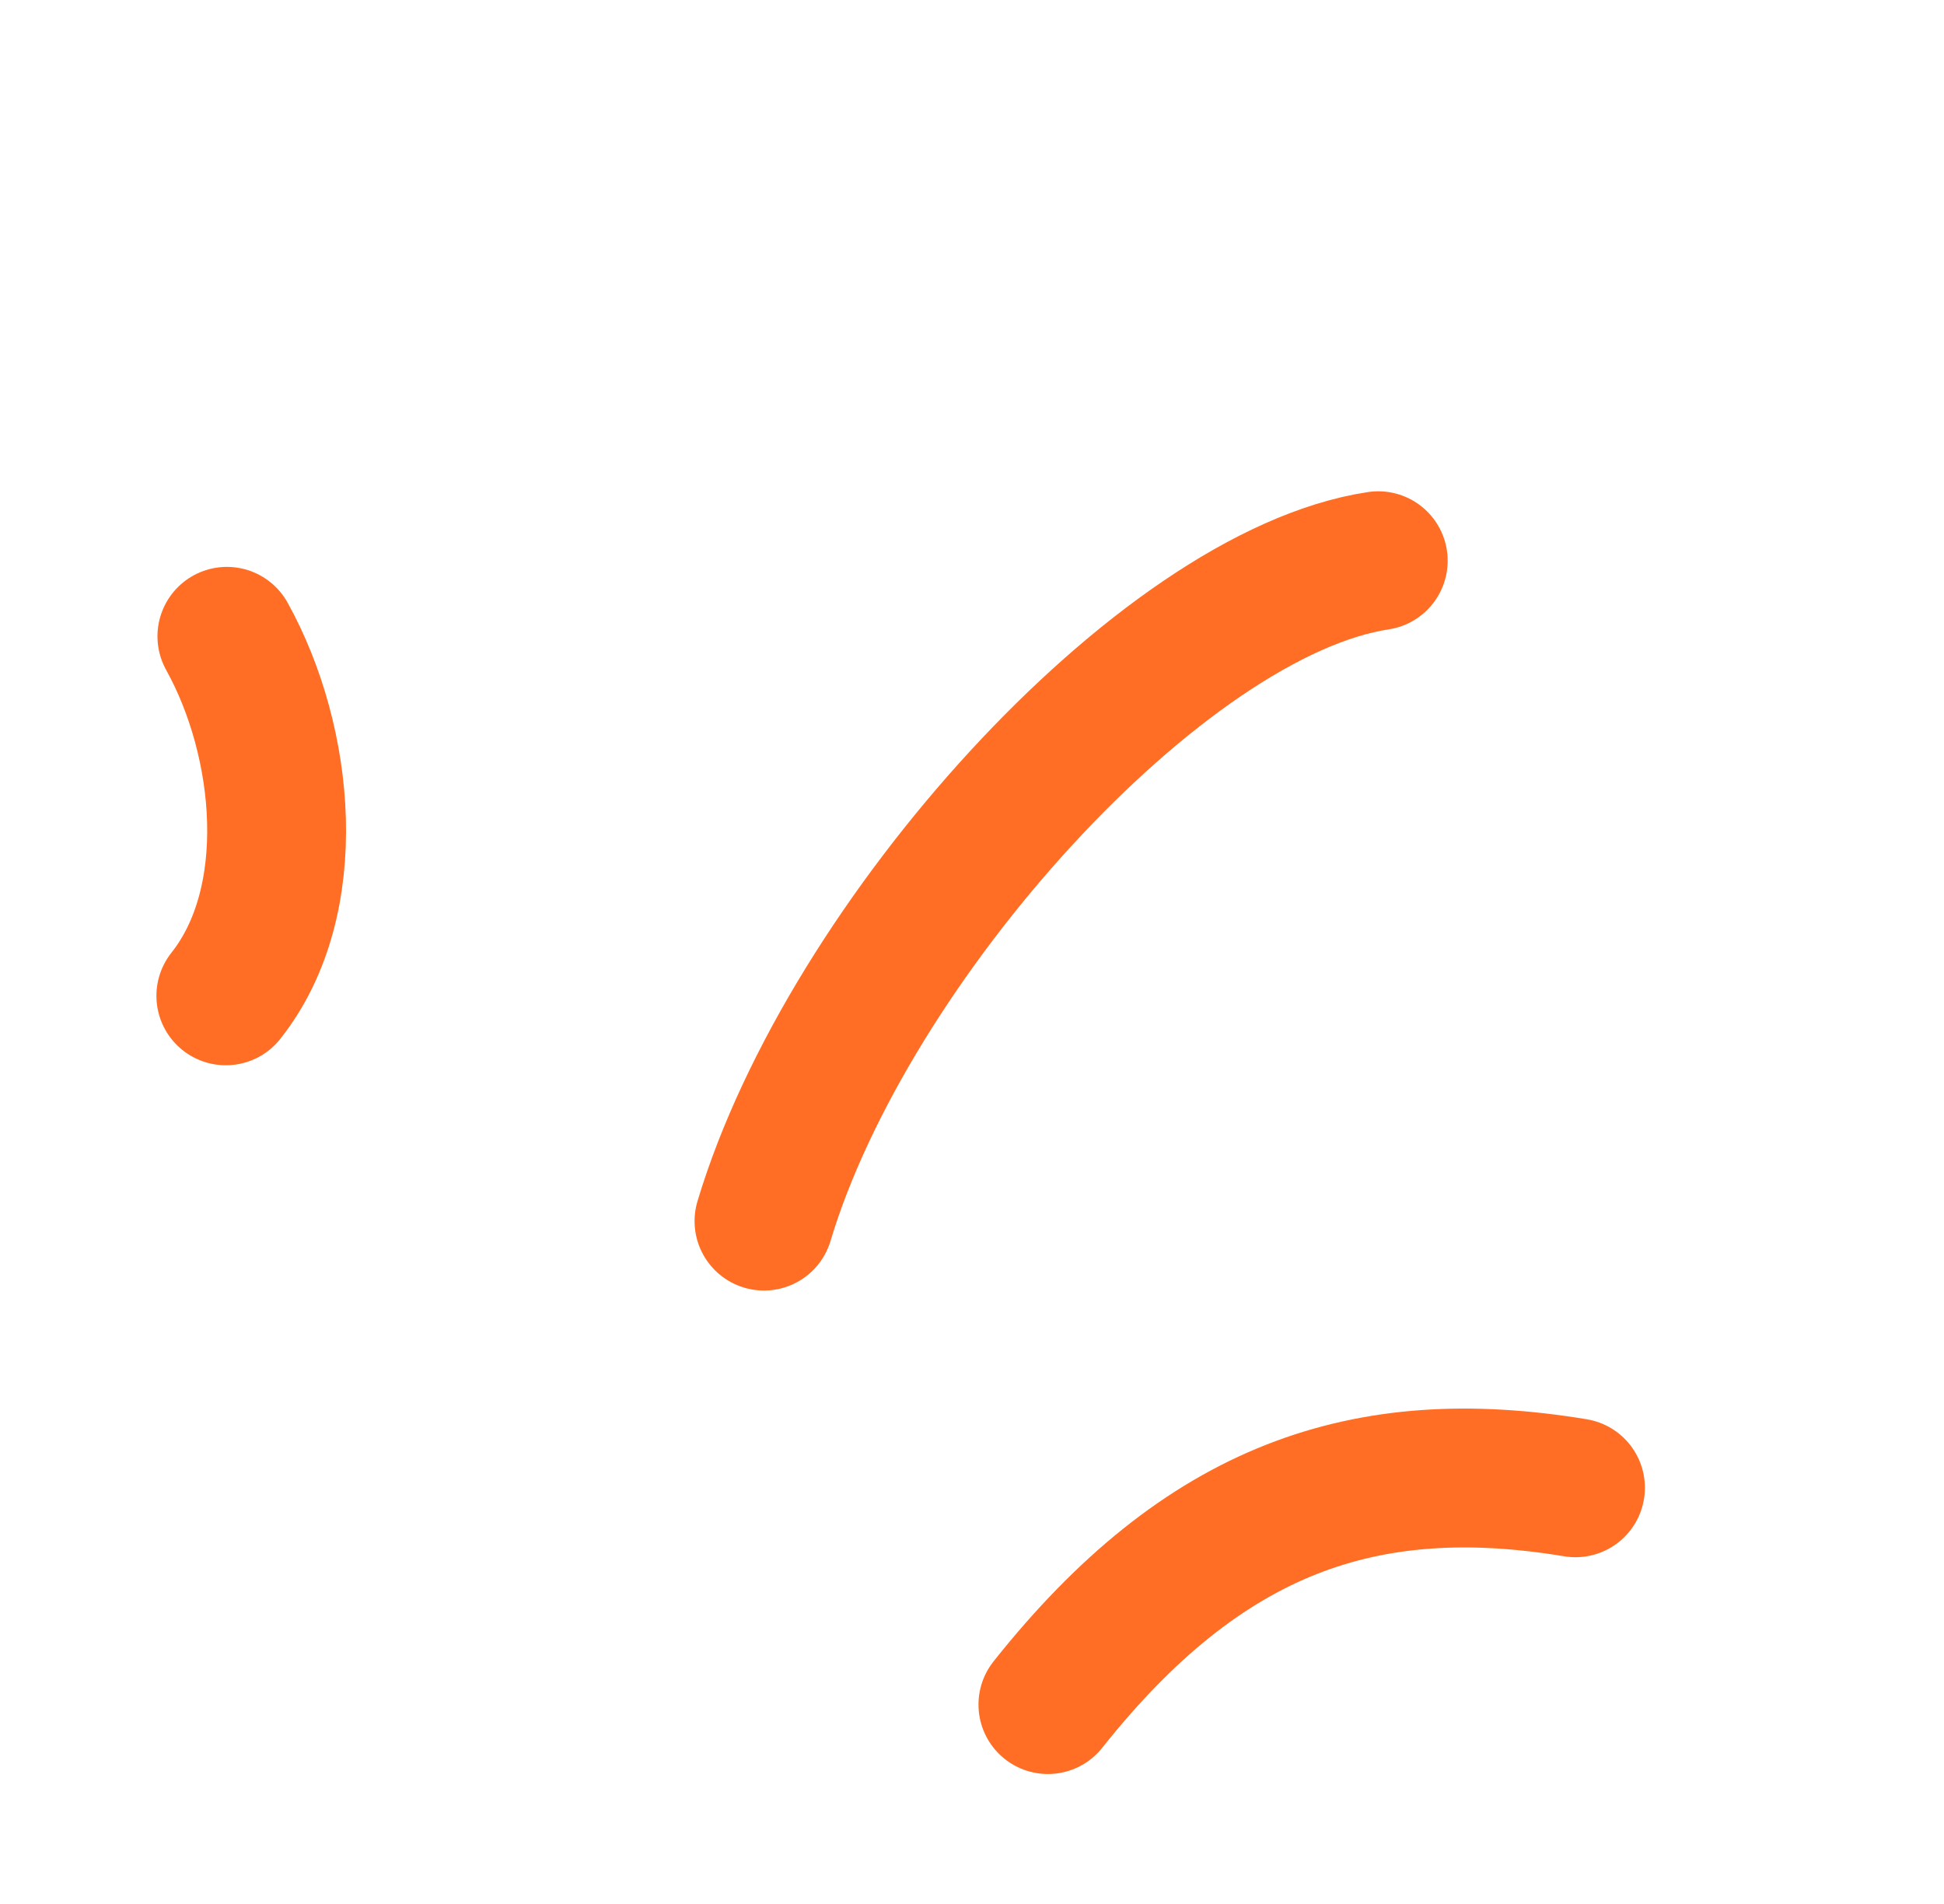 <?xml version="1.0" encoding="UTF-8"?> <svg xmlns="http://www.w3.org/2000/svg" width="48" height="47" viewBox="0 0 48 47" fill="none"> <path d="M5.576 24.583C7.432 22.246 7.046 18.311 5.602 15.708" stroke="#FF6E24" stroke-width="3.428" stroke-linecap="round"></path> <path d="M18.864 30.144C20.941 23.228 28.66 14.653 34.031 13.842" stroke="#FF6E24" stroke-width="3.428" stroke-linecap="round"></path> <path d="M25.874 42.079C29.728 37.226 33.712 35.868 38.901 36.727" stroke="#FF6E24" stroke-width="3.428" stroke-linecap="round"></path> </svg> 